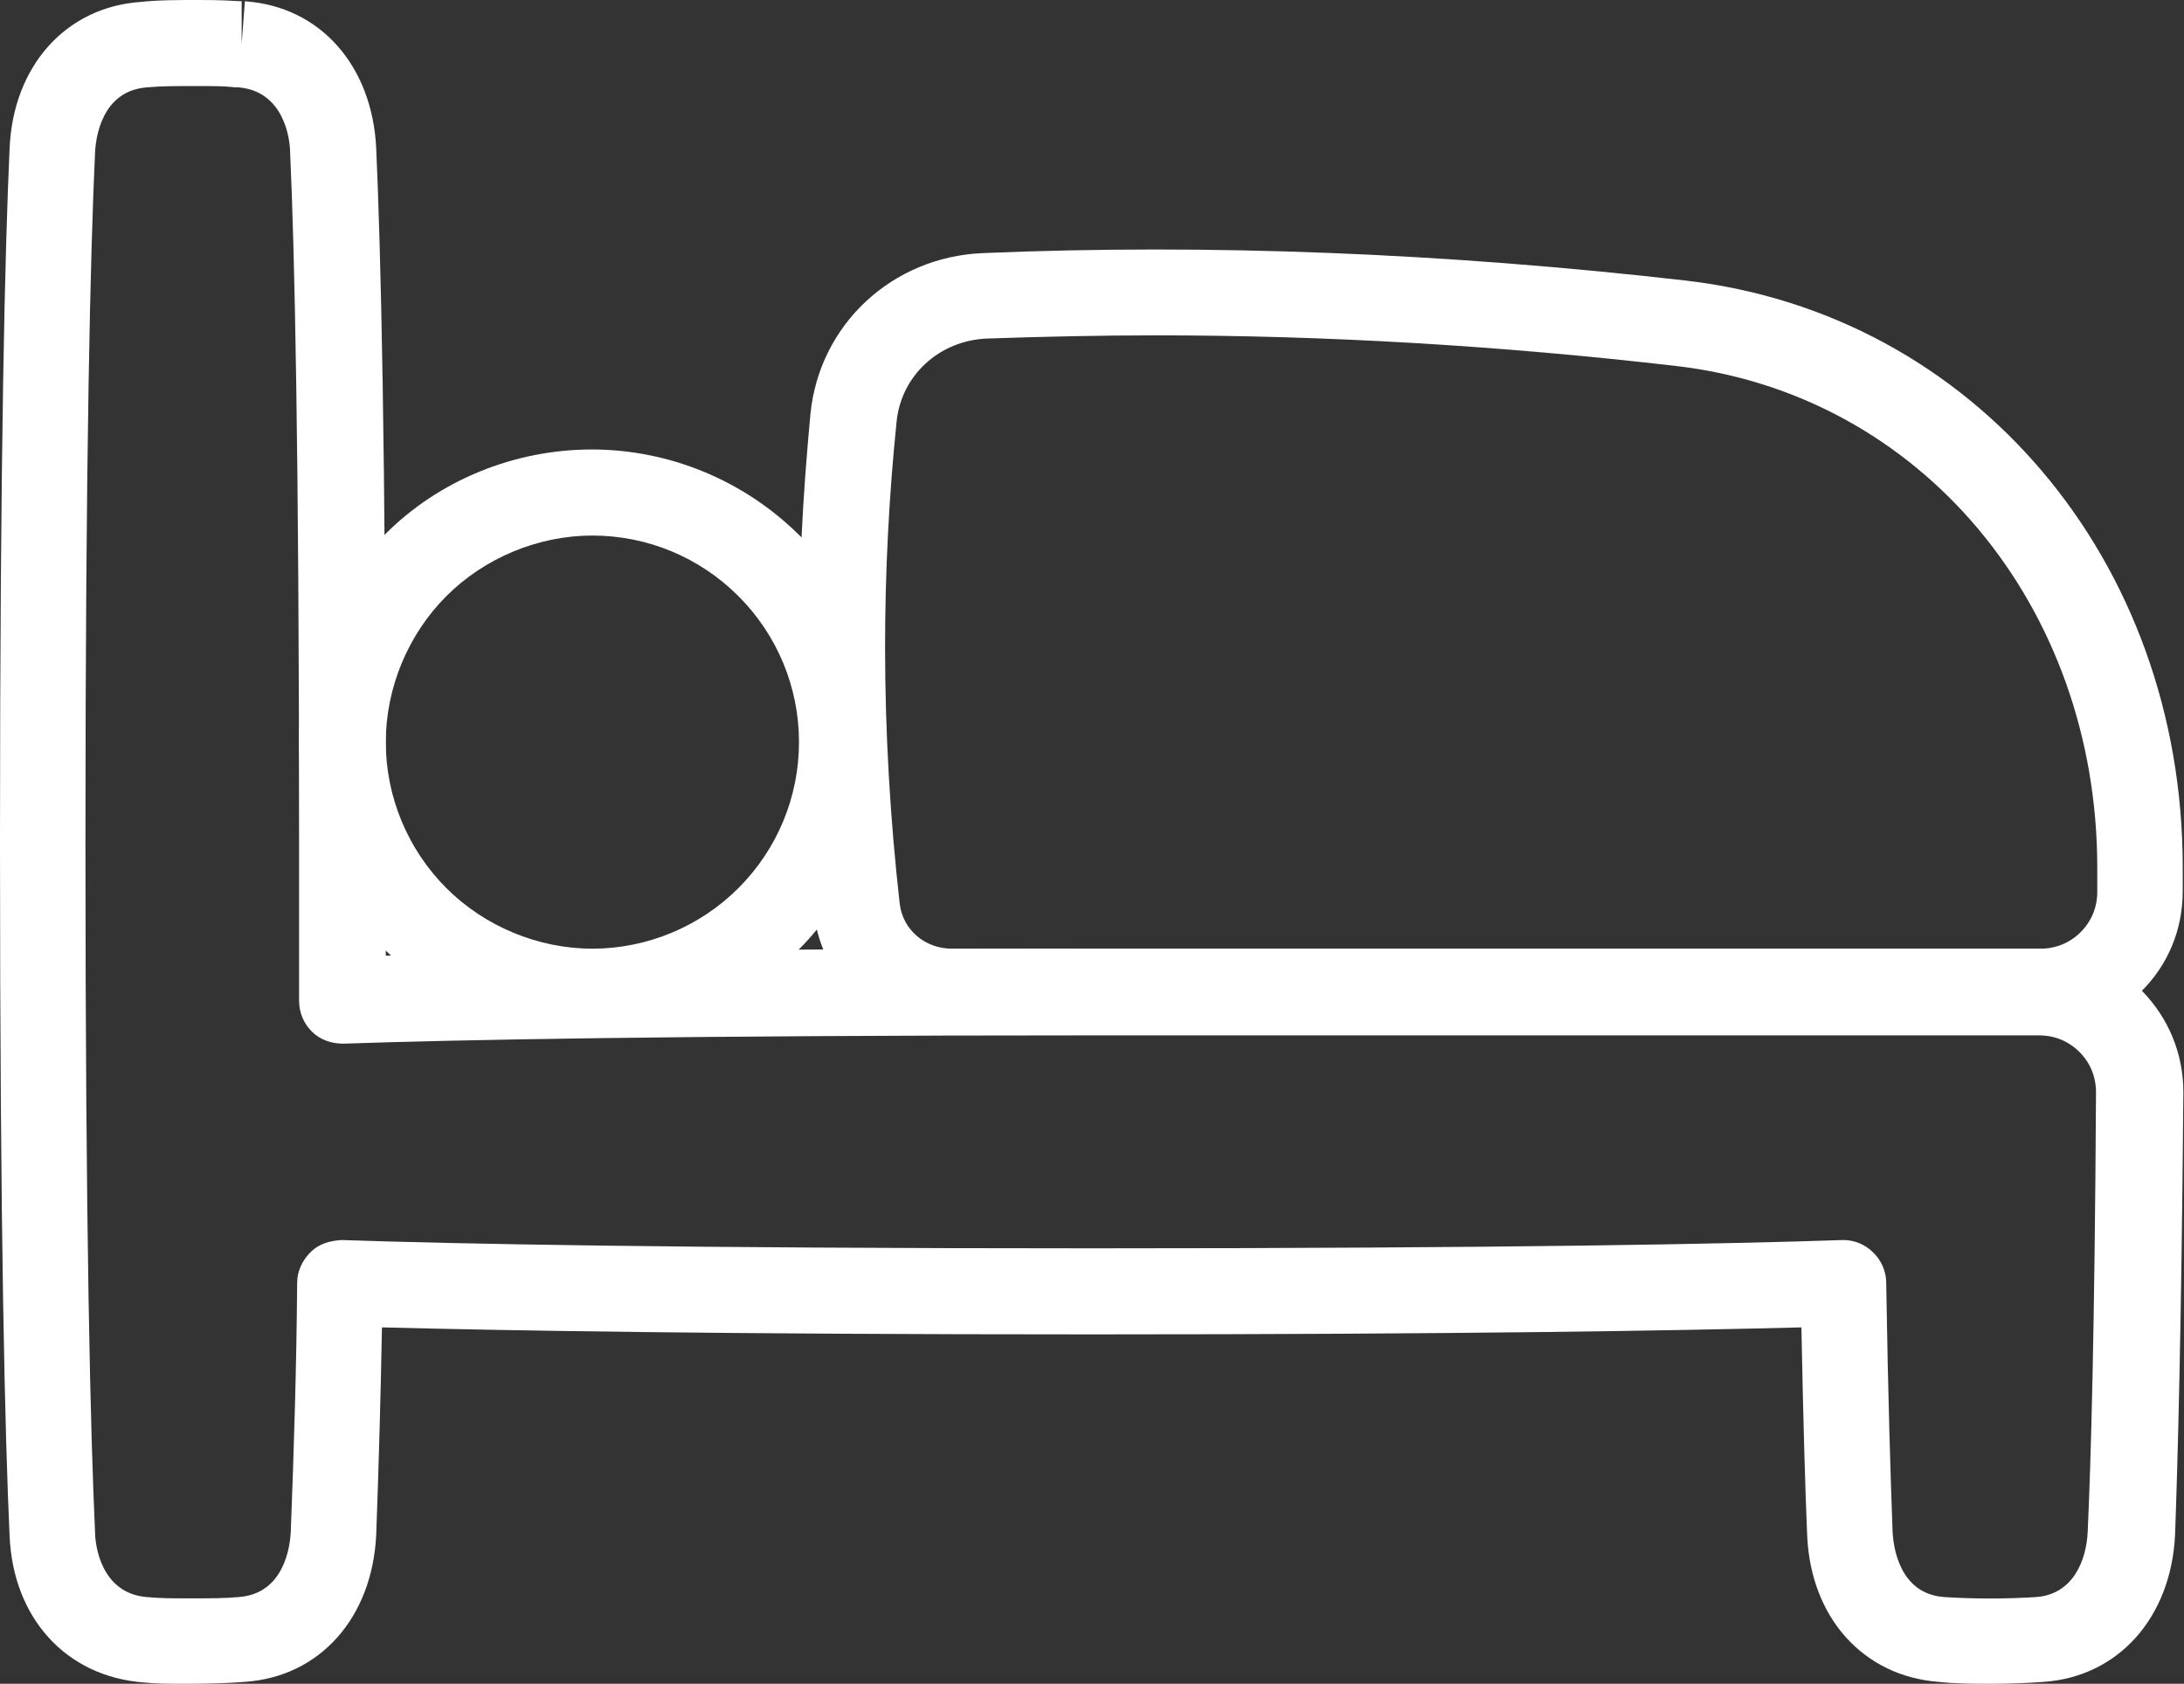 <?xml version="1.0" encoding="UTF-8"?>
<svg id="Livello_1" xmlns="http://www.w3.org/2000/svg" version="1.1" viewBox="0 0 34.25 26.41">
  <rect x="0" y="0" width="34.25" height="26.41" fill="#333333" stroke="none"/>
  <!-- Generator: Adobe Illustrator 30.0.0, SVG Export Plug-In . SVG Version: 2.1.1 Build 123)  -->
  <defs>
    <style>
      .st0 {
        fill: #fff;
      }
    </style>
  </defs>
  <path class="st0" d="M32.01,16.23H14.93c-1.02,0-1.89-.69-2.12-1.65-.09.11-.18.21-.28.31-.87.87-2.02,1.34-3.25,1.34s-2.39-.49-3.25-1.34c-.87-.87-1.34-2.02-1.34-3.25s.49-2.39,1.34-3.25,2.04-1.34,3.25-1.34,2.38.48,3.25,1.34l.04.04c.03-.65.08-1.3.14-1.94h0c.14-1.4,1.28-2.46,2.7-2.52,3.55-.15,7.27,0,11.02.43,4.52.52,7.8,4.39,7.8,9.2v.38c0,.6-.23,1.16-.66,1.58s-.99.66-1.58.66ZM18.14,5.26c-.9,0-1.78.02-2.66.05-.75.03-1.35.58-1.42,1.31h0c-.12,1.17-.18,2.36-.18,3.53,0,1.34.08,2.7.23,4.03.05.4.39.7.82.7h17.07c.24,0,.46-.09.63-.26s.26-.39.26-.63v-.38c0-4.12-2.78-7.43-6.61-7.87-2.76-.32-5.49-.48-8.15-.48ZM9.29,8.4c-.85,0-1.69.35-2.29.95s-.95,1.44-.95,2.29.34,1.68.95,2.29c.6.6,1.44.95,2.29.95s1.68-.34,2.29-.95c.61-.61.95-1.43.95-2.29s-.34-1.68-.95-2.29c-.61-.61-1.43-.95-2.29-.95ZM13.39,6.56h0,0Z"/>
  <path class="st0" d="M31.21,26.41c-.27,0-.54,0-.81-.03-1.18-.09-2.01-1.01-2.06-2.31-.03-.7-.06-1.74-.09-3.25-1.93.05-5.33.11-11.13.11s-9.2-.06-11.13-.11c-.02,1.08-.05,2.17-.09,3.25-.06,1.3-.88,2.23-2.06,2.31-.25.02-.56.03-.87.03-.38,0-.51,0-.71-.02-1.23-.09-2.06-1.02-2.11-2.31-.07-1.53-.15-4.66-.15-10.87S.08,3.87.15,2.34C.2,1.04,1.03.11,2.21.03,2.47,0,2.81,0,3.12,0,3.47,0,3.6.01,3.79.02v.67s.05-.67.05-.67c1.18.08,2,1.01,2.06,2.31.07,1.54.15,4.67.15,10.87v1.79c1.93-.05,5.31-.11,11.08-.11h14.87c.6,0,1.17.24,1.59.66.42.43.65.99.65,1.59-.03,3.74-.09,5.84-.13,6.94-.06,1.3-.89,2.23-2.06,2.31-.27.02-.55.03-.82.03ZM28.91,19.45c.17,0,.34.07.46.19.13.12.21.3.21.48.03,1.87.07,3.1.1,3.9.01.23.1.98.81,1.03.48.03.96.03,1.44,0,.57-.04.79-.56.81-1.03.05-1.09.11-3.17.13-6.89,0-.24-.09-.46-.26-.63-.17-.17-.39-.26-.63-.26h-14.87c-6.52,0-9.98.07-11.73.13-.18,0-.36-.06-.49-.19-.13-.13-.2-.3-.2-.49v-2.48c0-6.17-.07-9.29-.14-10.81,0-.23-.1-.97-.81-1.03h-.05c-.18-.02-.29-.02-.66-.02-.27,0-.51,0-.72.02-.72.05-.81.8-.82,1.03-.07,1.52-.15,4.63-.15,10.81s.08,9.29.15,10.81c0,.23.1.97.81,1.03.23.02.34.02.72.02.27,0,.51,0,.72-.02.72-.05.81-.8.82-1.03.05-1.3.09-2.6.1-3.9,0-.18.08-.35.21-.48s.3-.18.49-.19c1.76.06,5.23.13,11.77.13s10.01-.07,11.77-.13h.02Z"/>
</svg>